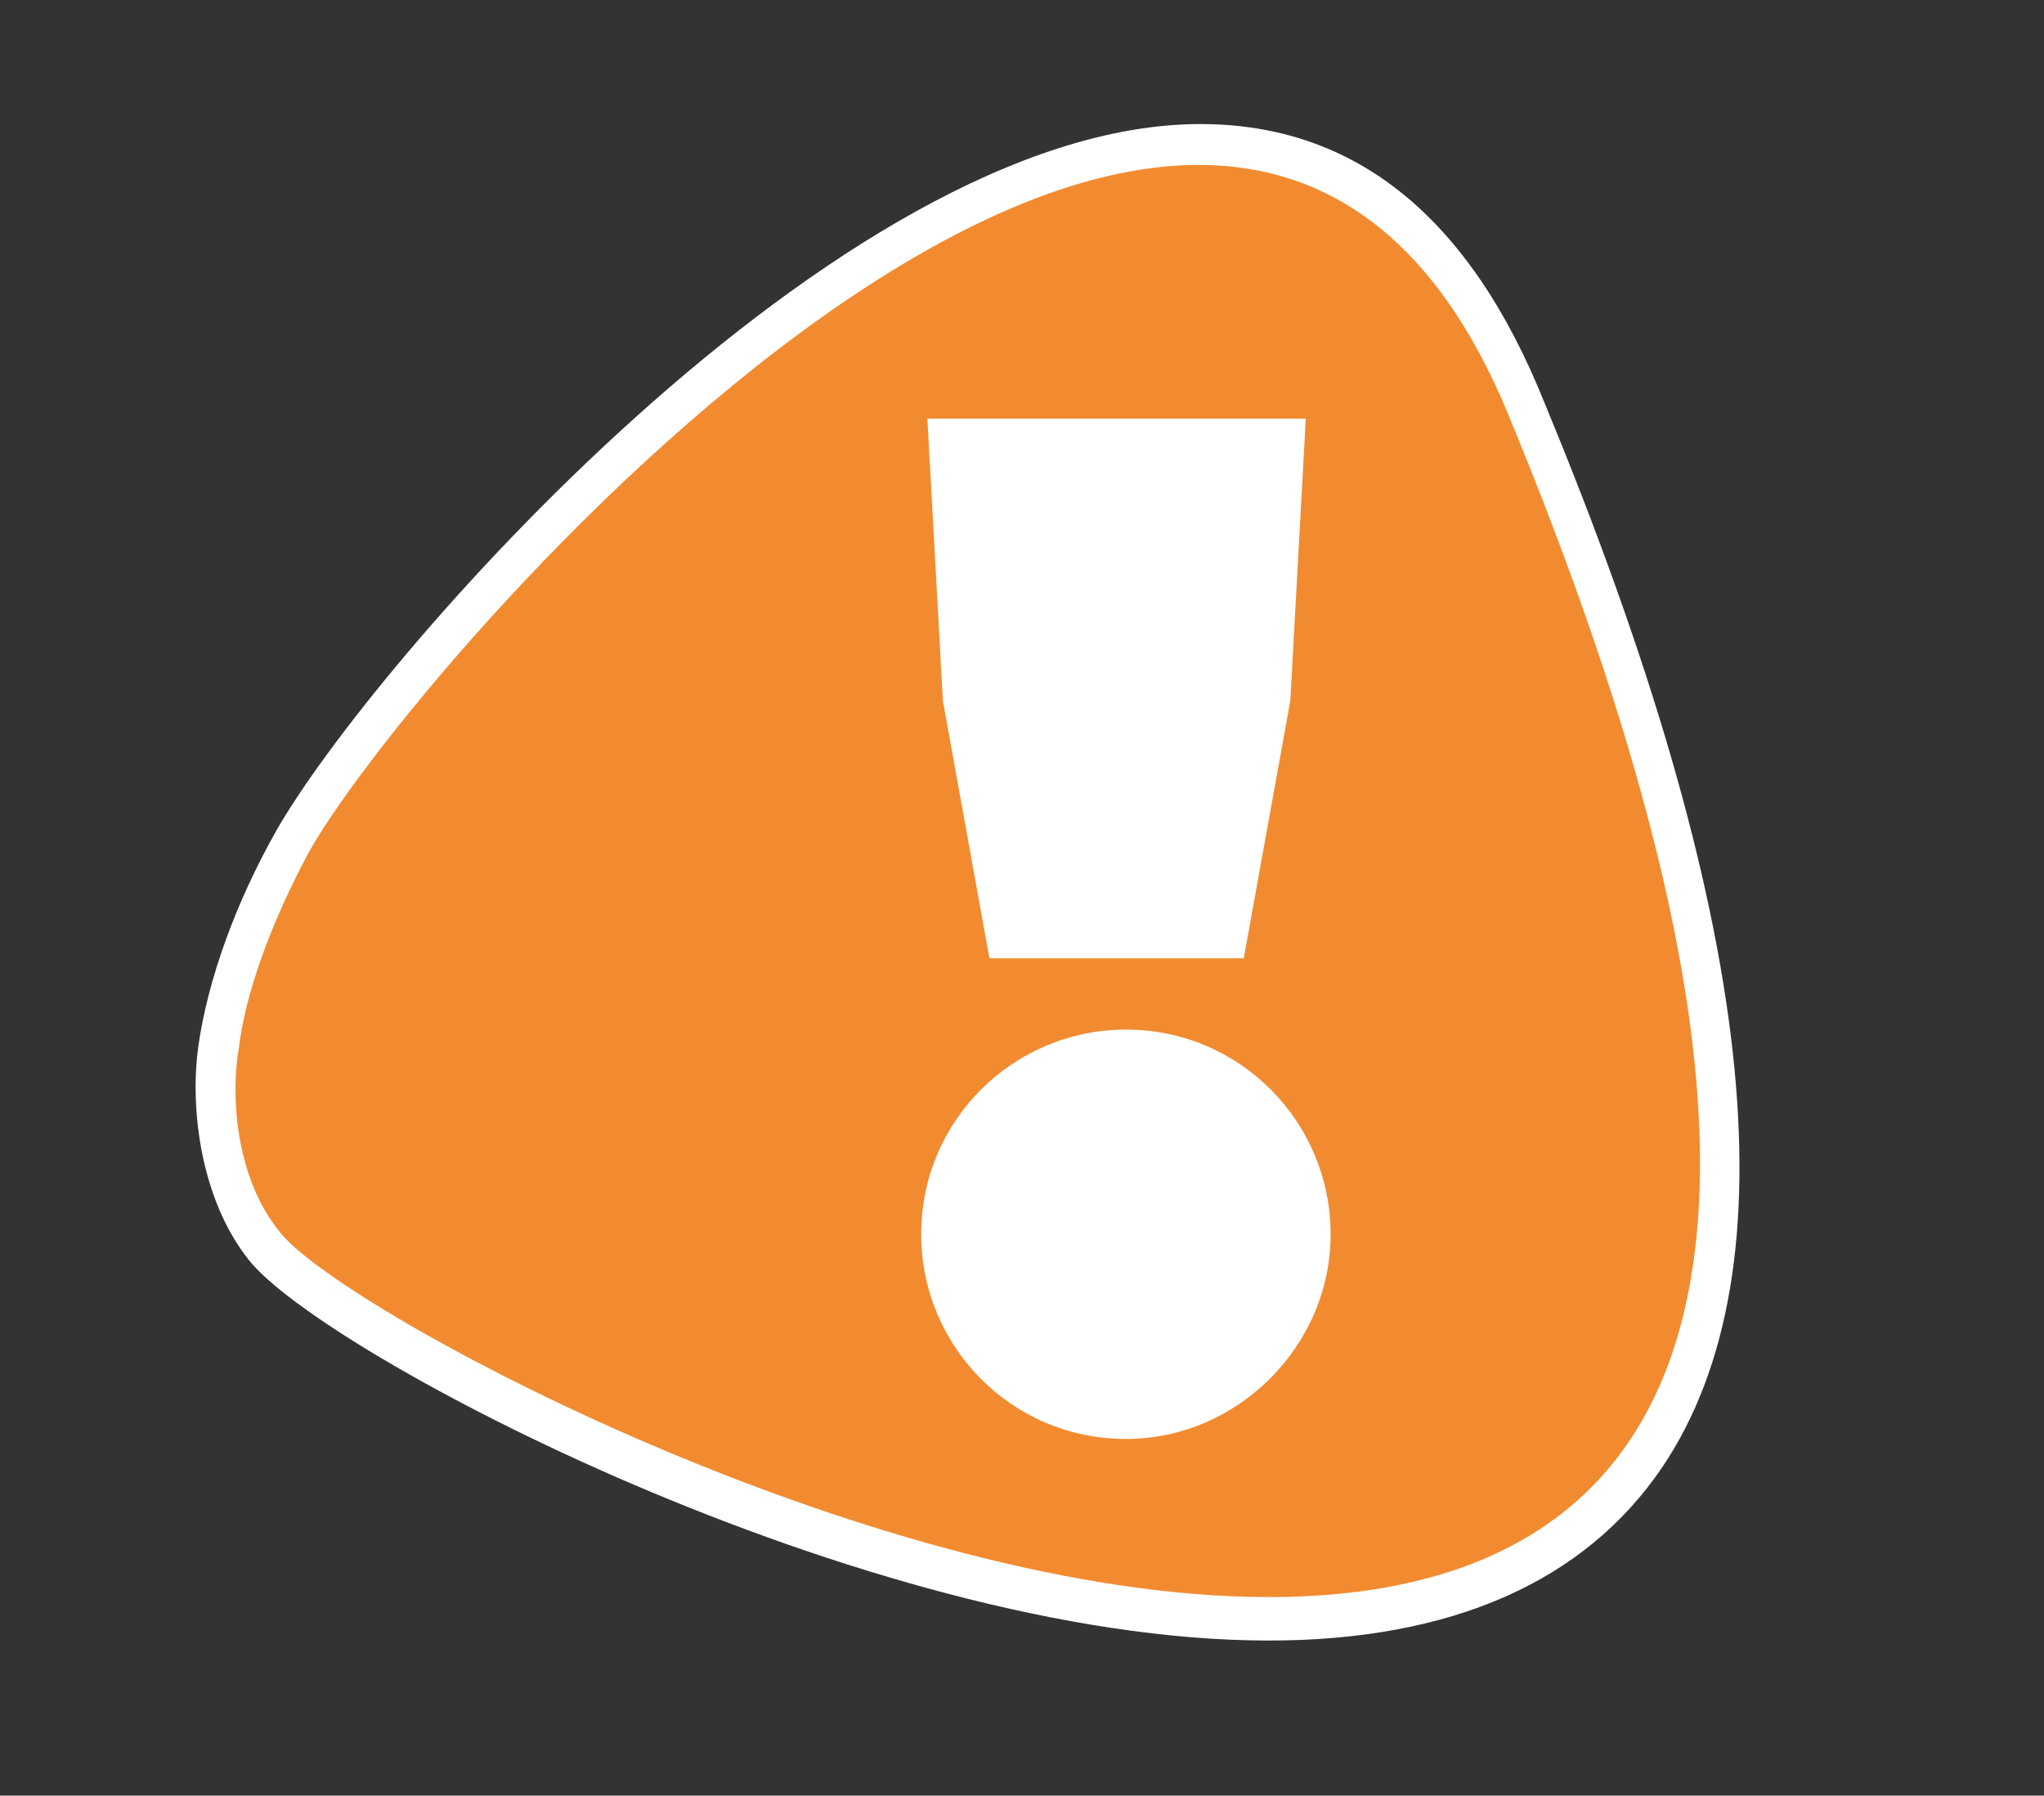 <?xml version="1.0" encoding="utf-8"?>
<!-- Generator: Adobe Illustrator 27.0.1, SVG Export Plug-In . SVG Version: 6.00 Build 0)  -->
<svg version="1.1" id="Laag_1" xmlns="http://www.w3.org/2000/svg" xmlns:xlink="http://www.w3.org/1999/xlink" x="0px" y="0px"
	 viewBox="0 0 65.9 57.9" style="enable-background:new 0 0 65.9 57.9;" xml:space="preserve">
<rect x="0" y="0" width="65.9" height="57.9" fill="#333333" stroke="none"/>
<style type="text/css">
	.st0{fill:#FFFFFF;}
	.st1{fill:#F28B30;}
</style>
<g id="Laag_1_00000114056529887090878280000011414992668157556909_">
	<path class="st0" d="M38.7,4C27,4,11.9,21.5,8.9,26.8c-1.3,2.3-2.2,4.8-2.5,6.9c-0.3,2.1,0.1,5,1.6,6.9c2.3,3,19.9,12.3,32.9,12.3
		c5.9,0,10.2-1.9,12.7-5.6c4.3-6.4,3-17.9-3.8-34.3C47.4,7,43.7,4,38.7,4L38.7,4z"/>
</g>
<g id="Laag_4">
	<path class="st1" d="M48.6,13.3C39.5-8.6,13.8,20.8,10,27.4c-1.3,2.4-2.1,4.7-2.3,6.4c-0.3,1.8,0,4.3,1.3,5.9
		C12.6,44.5,74.2,75.1,48.6,13.3z M42.1,13.5l-0.5,9.1l-1.5,8.3h-8.2l-1.5-8.3l-0.5-9.1C29.9,13.5,42.1,13.5,42.1,13.5z M36.3,46.4
		c-3.7,0-6.6-3-6.6-6.6c0-3.7,3-6.6,6.6-6.6c3.7,0,6.6,3,6.6,6.6C42.9,43.4,39.9,46.4,36.3,46.4z"/>
</g>
</svg>
